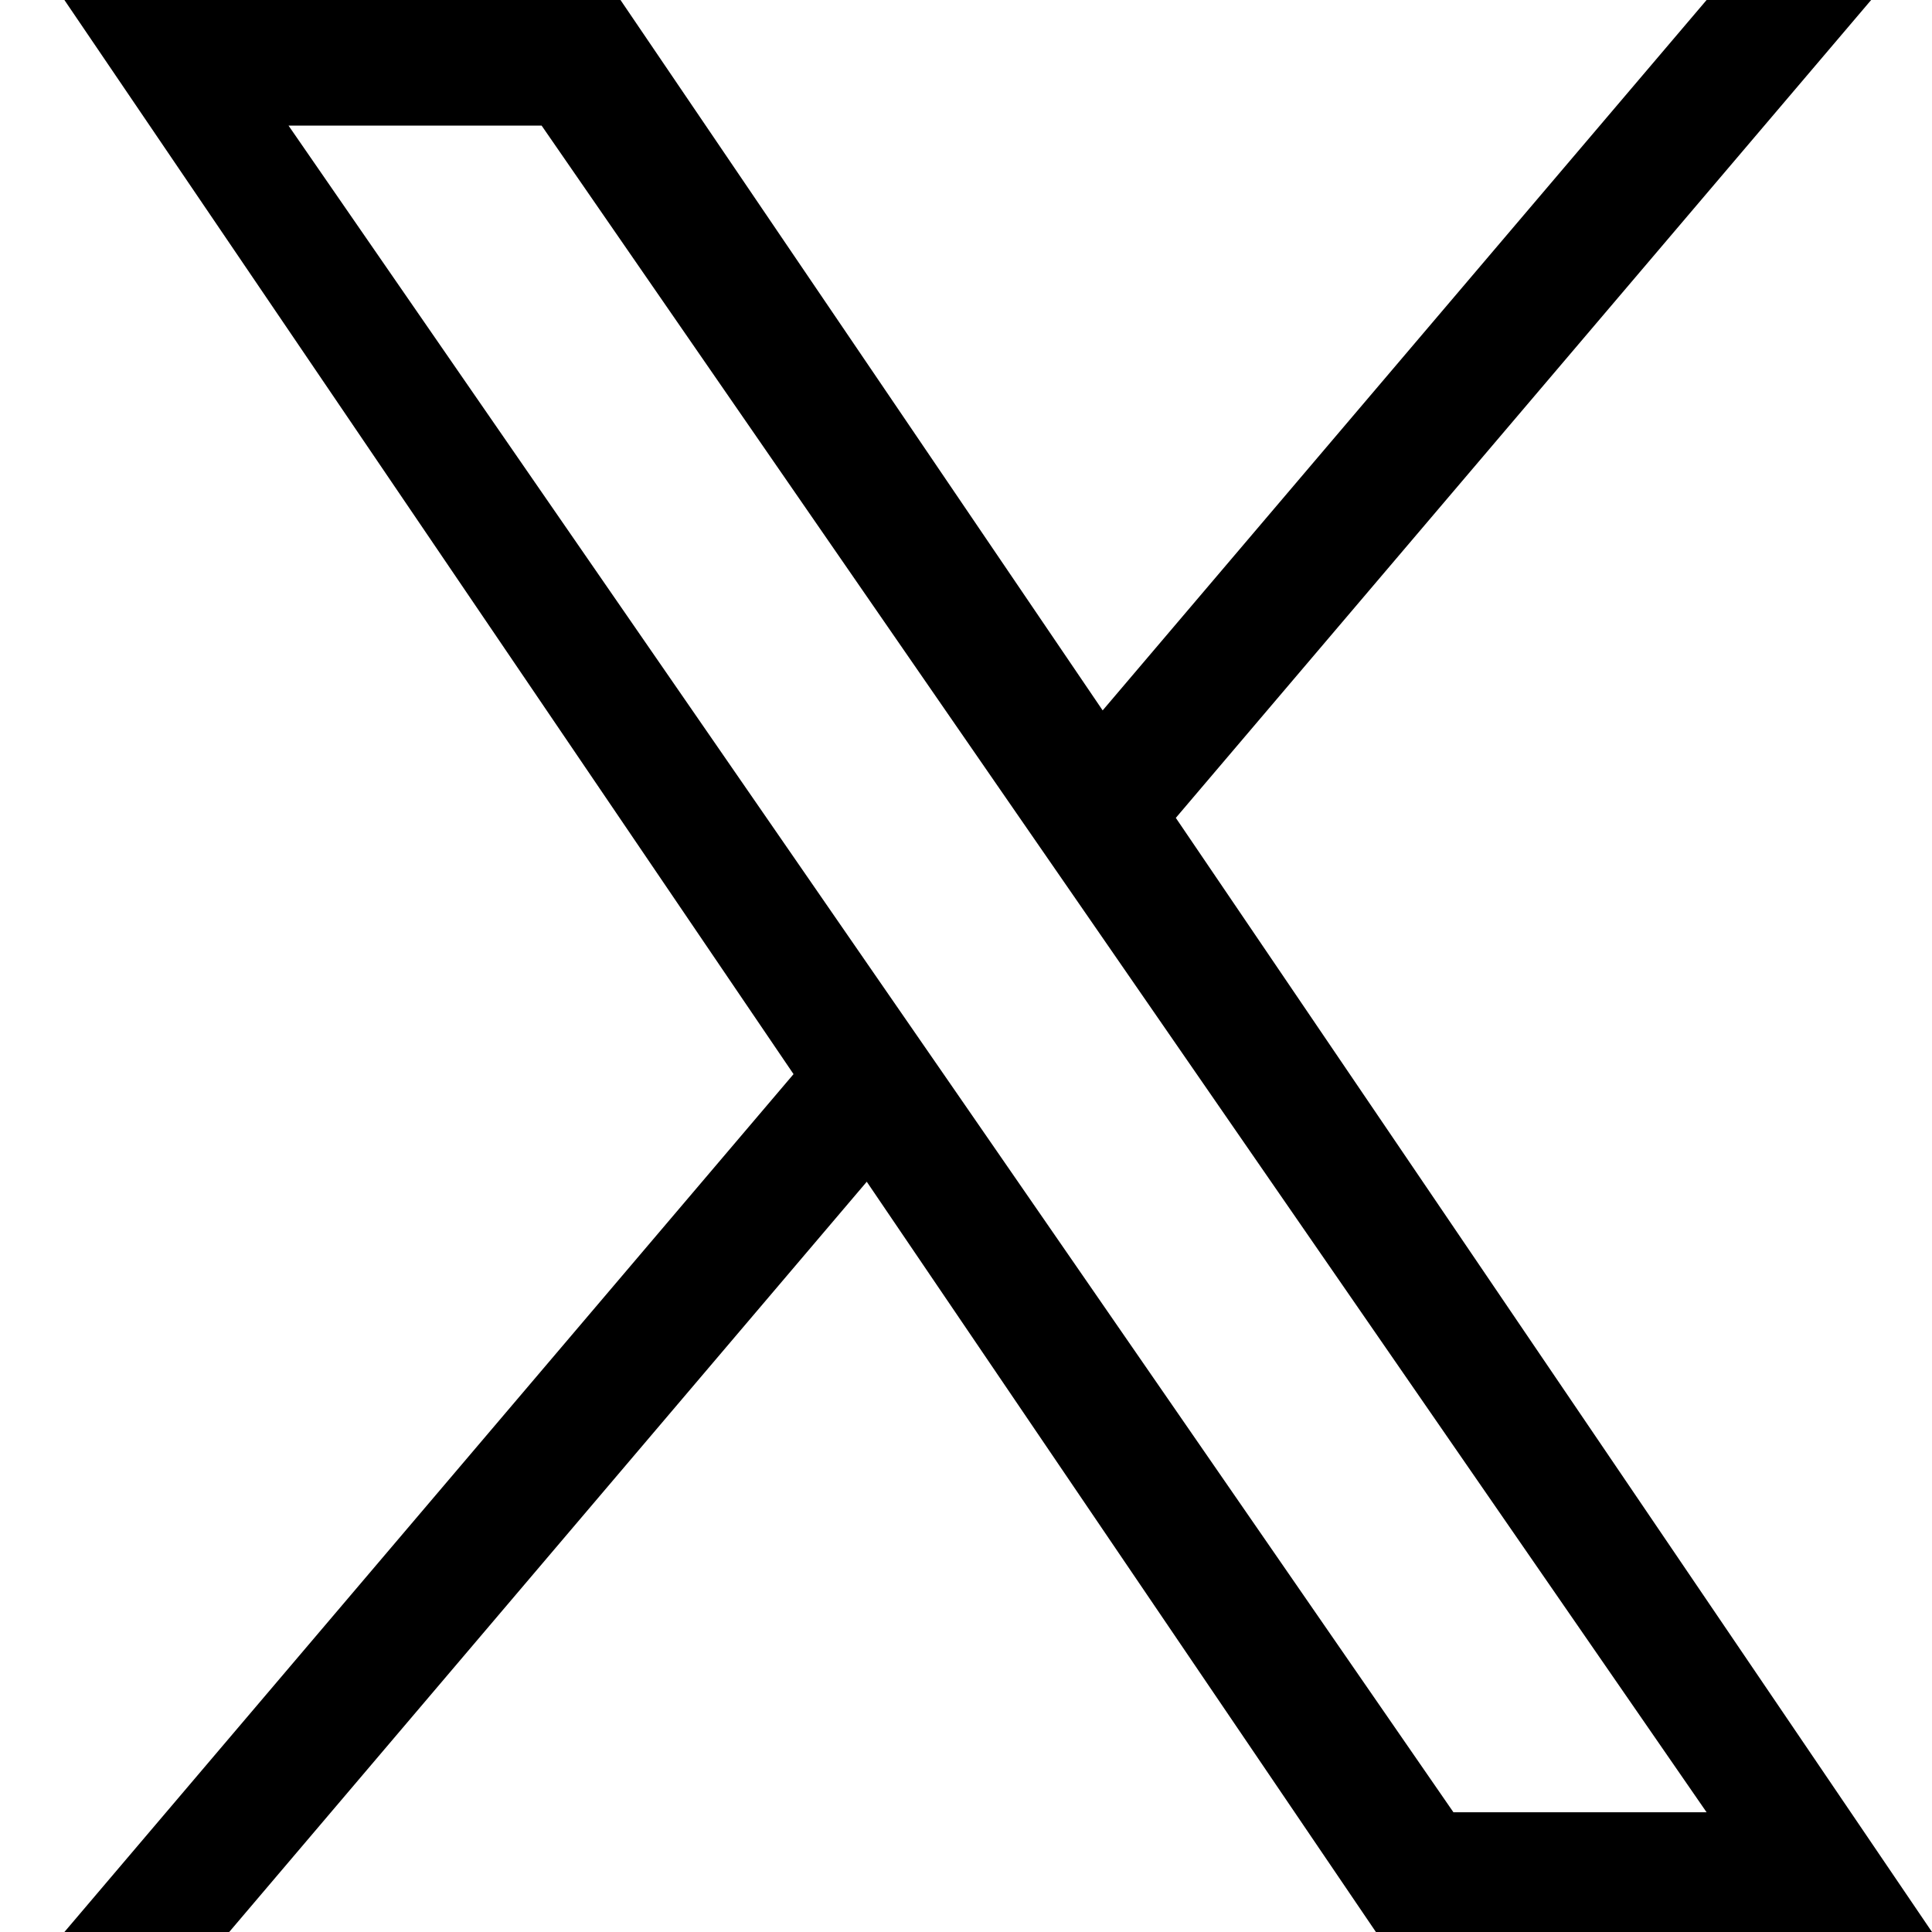 <svg xmlns="http://www.w3.org/2000/svg" xmlns:xlink="http://www.w3.org/1999/xlink" width="30" height="30" viewBox="0 0 30 30"><defs><style>.a{fill:#fff;stroke:#707070;}.b{clip-path:url(#a);}</style><clipPath id="a"><rect class="a" width="30" height="30" transform="translate(527 486)"/></clipPath></defs><g transform="translate(-721 -14)"><g class="b" transform="translate(194 -472)"><path d="M13.756,16.829v0l-1.148-1.661L3.48,1.95H7.41l7.366,10.666,1.148,1.661L25.5,28.141H21.569ZM25.5,0,16.122,11.031,8.635,0H0L11.322,16.679,0,30H2.559l9.9-11.65L20.365,30H29L17.258,12.7,28.055,0Z" transform="translate(528 486)"/></g></g></svg>